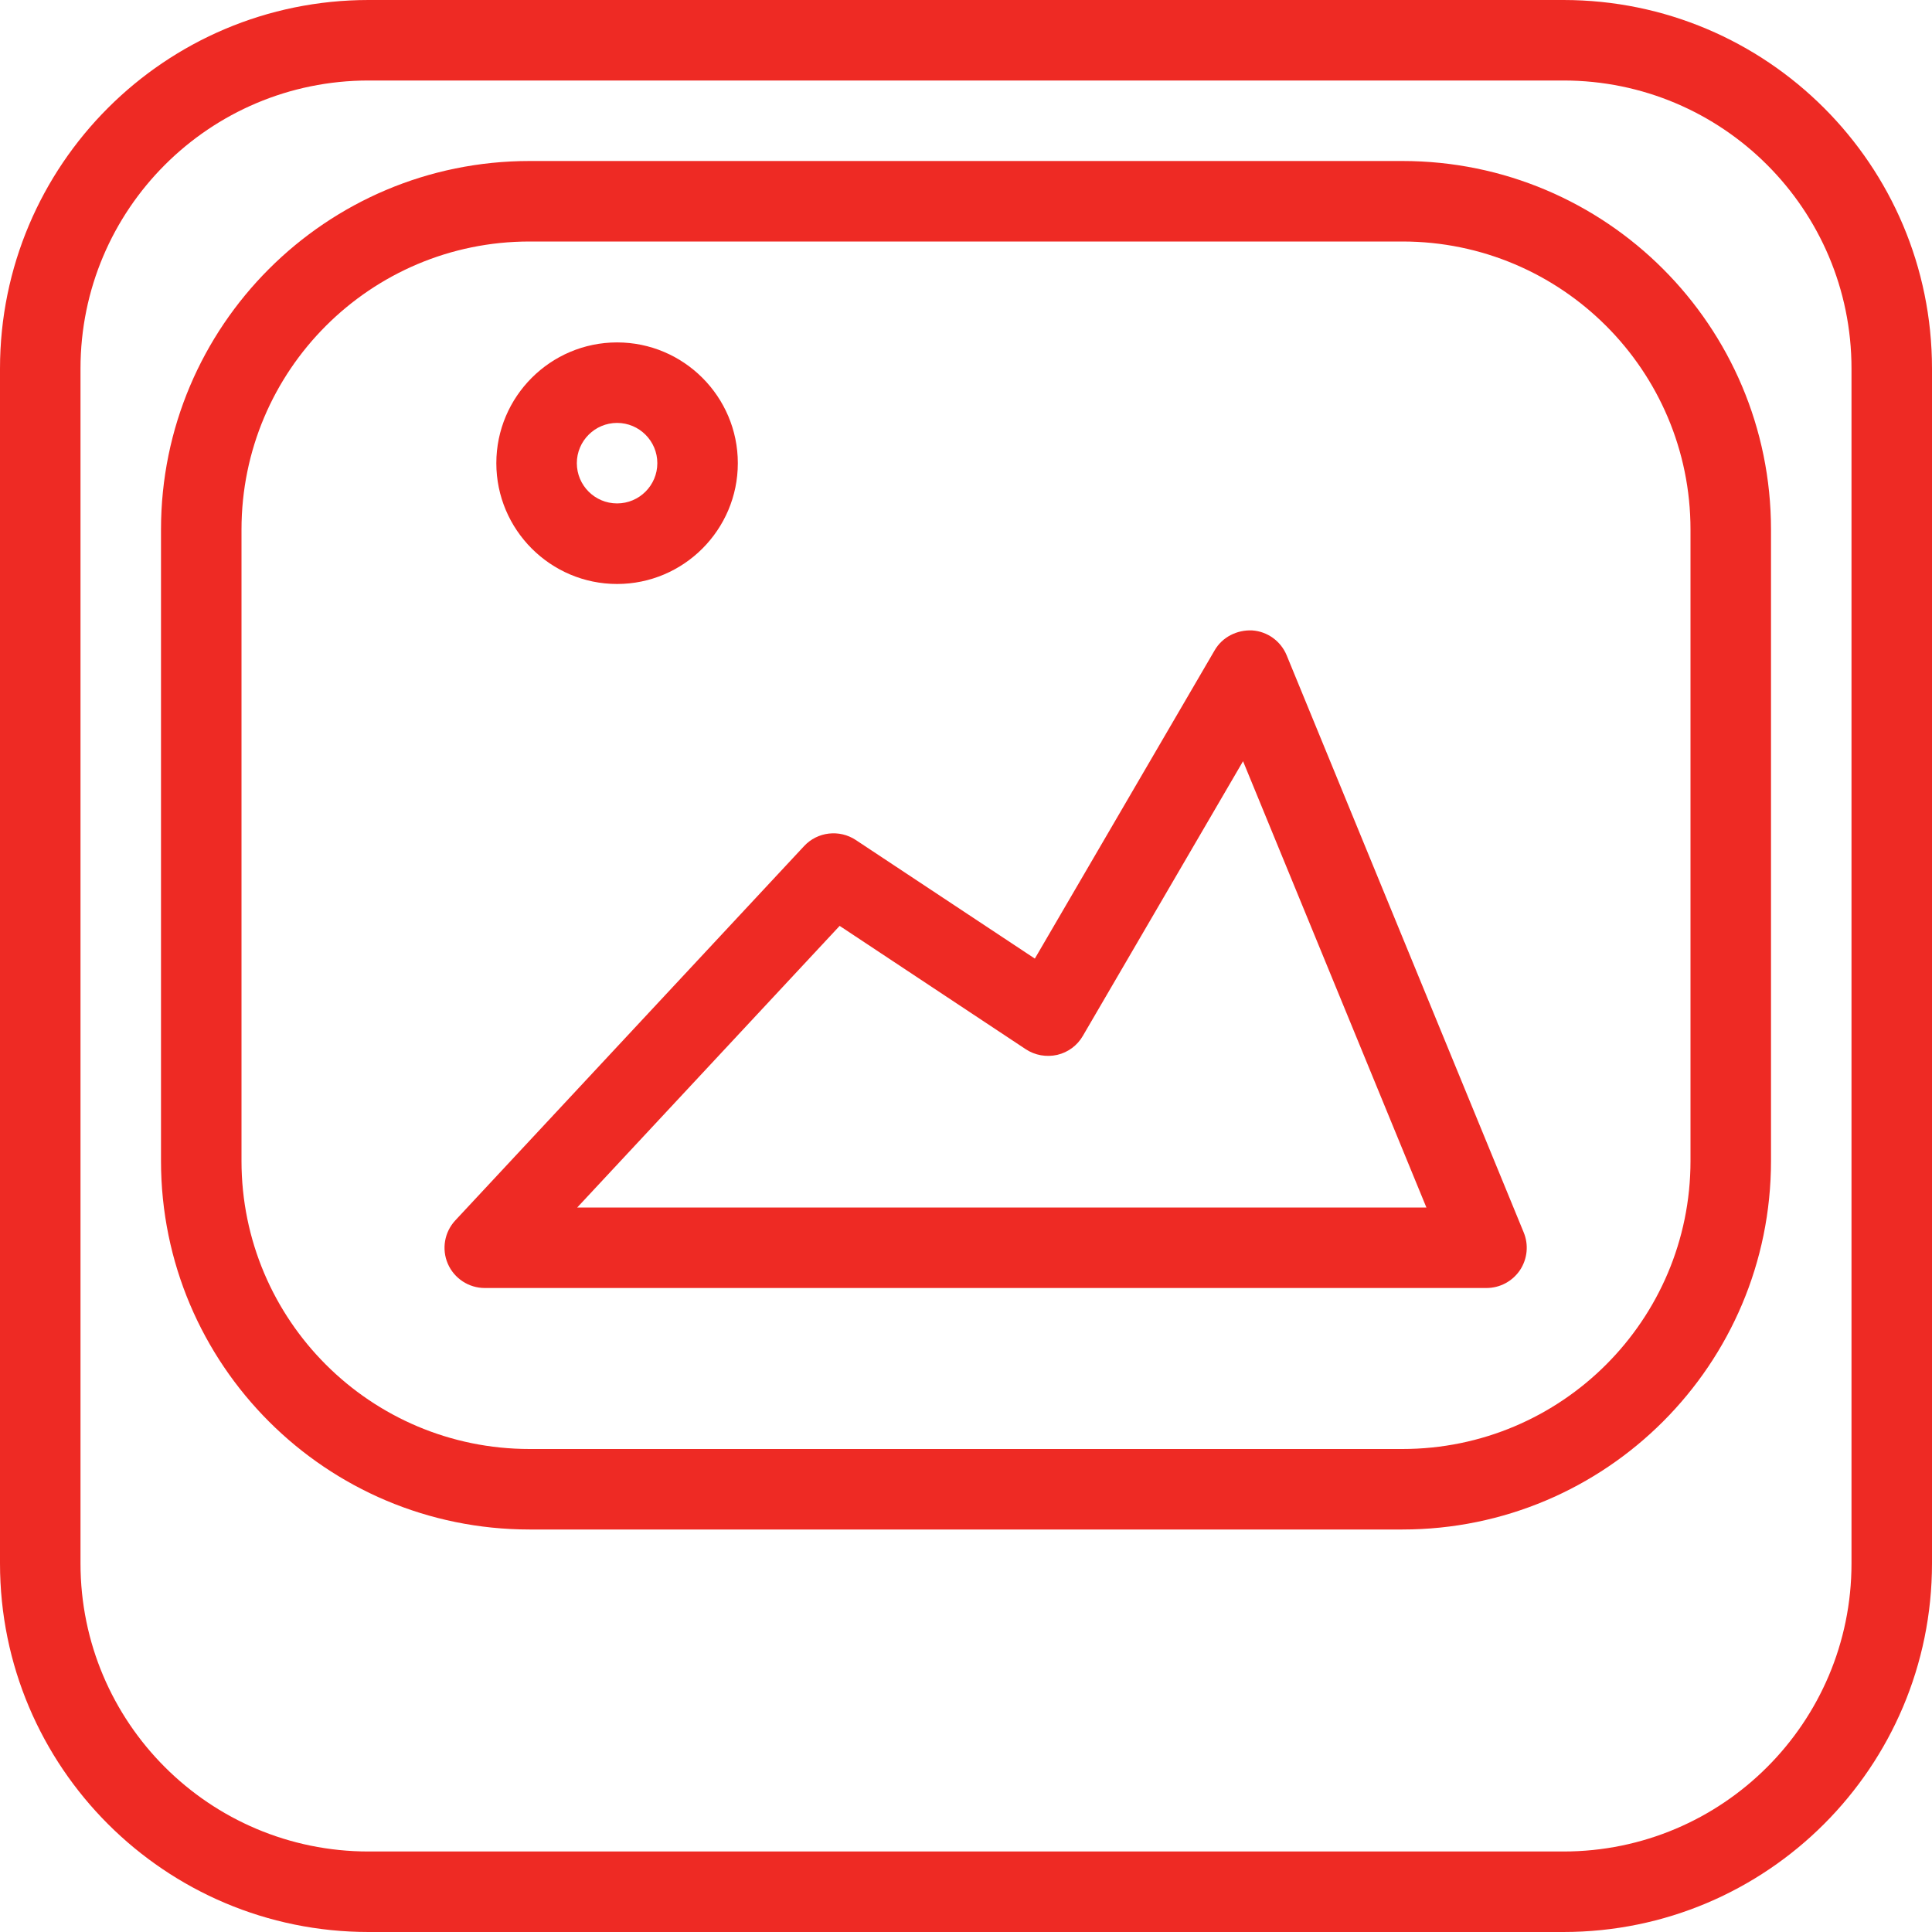 <svg width="30" height="30" viewBox="0 0 30 30" fill="none" xmlns="http://www.w3.org/2000/svg">
<g clip-path="url(#clip0_46_15)">
<path fill-rule="evenodd" clip-rule="evenodd" d="M8.963 18.75L13.038 14.377L15.929 16.293C16.072 16.387 16.248 16.418 16.417 16.38C16.584 16.341 16.728 16.235 16.814 16.086L19.302 11.82L22.149 18.75H8.963ZM19.979 10.175C19.888 9.955 19.681 9.805 19.443 9.789C19.207 9.779 18.98 9.892 18.861 10.098L16.069 14.885L13.288 13.043C13.034 12.876 12.694 12.914 12.486 13.138L7.071 18.949C6.901 19.131 6.855 19.396 6.954 19.624C7.053 19.852 7.279 20 7.527 20H23.082C23.291 20 23.485 19.896 23.602 19.723C23.717 19.549 23.74 19.331 23.66 19.137L19.979 10.175ZM26.25 18.027C26.25 20.497 24.247 22.5 21.776 22.5H8.224C5.753 22.5 3.75 20.497 3.75 18.027V8.223C3.75 5.753 5.753 3.75 8.224 3.75H21.776C24.247 3.75 26.25 5.753 26.25 8.223V18.027ZM21.776 2.5H8.224C5.063 2.5 2.5 5.062 2.5 8.223V18.027C2.5 21.188 5.063 23.75 8.224 23.75H21.776C24.937 23.75 27.5 21.188 27.5 18.027V8.223C27.5 5.062 24.937 2.5 21.776 2.5ZM28.75 24.277C28.75 26.747 26.747 28.75 24.276 28.75H5.724C3.253 28.75 1.25 26.747 1.25 24.277V5.723C1.25 3.252 3.253 1.25 5.724 1.25H24.276C26.747 1.25 28.75 3.252 28.75 5.723V24.277ZM24.276 0H5.724C2.563 0 0 2.562 0 5.723V24.277C0 27.438 2.563 30 5.724 30H24.276C27.437 30 30 27.438 30 24.277V5.723C30 2.562 27.437 0 24.276 0ZM9.582 6.567C9.927 6.567 10.207 6.848 10.207 7.192C10.207 7.537 9.927 7.817 9.582 7.817C9.237 7.817 8.957 7.537 8.957 7.192C8.957 6.848 9.237 6.567 9.582 6.567ZM9.582 9.068C10.616 9.068 11.457 8.226 11.457 7.192C11.457 6.159 10.616 5.317 9.582 5.317C8.548 5.317 7.707 6.159 7.707 7.192C7.707 8.226 8.548 9.068 9.582 9.068Z" fill="#EE2A24"/>
</g>
<defs>
<clipPath id="clip0_46_15">
<rect width="30" height="30" fill="white"/>
</clipPath>
</defs>
</svg>
